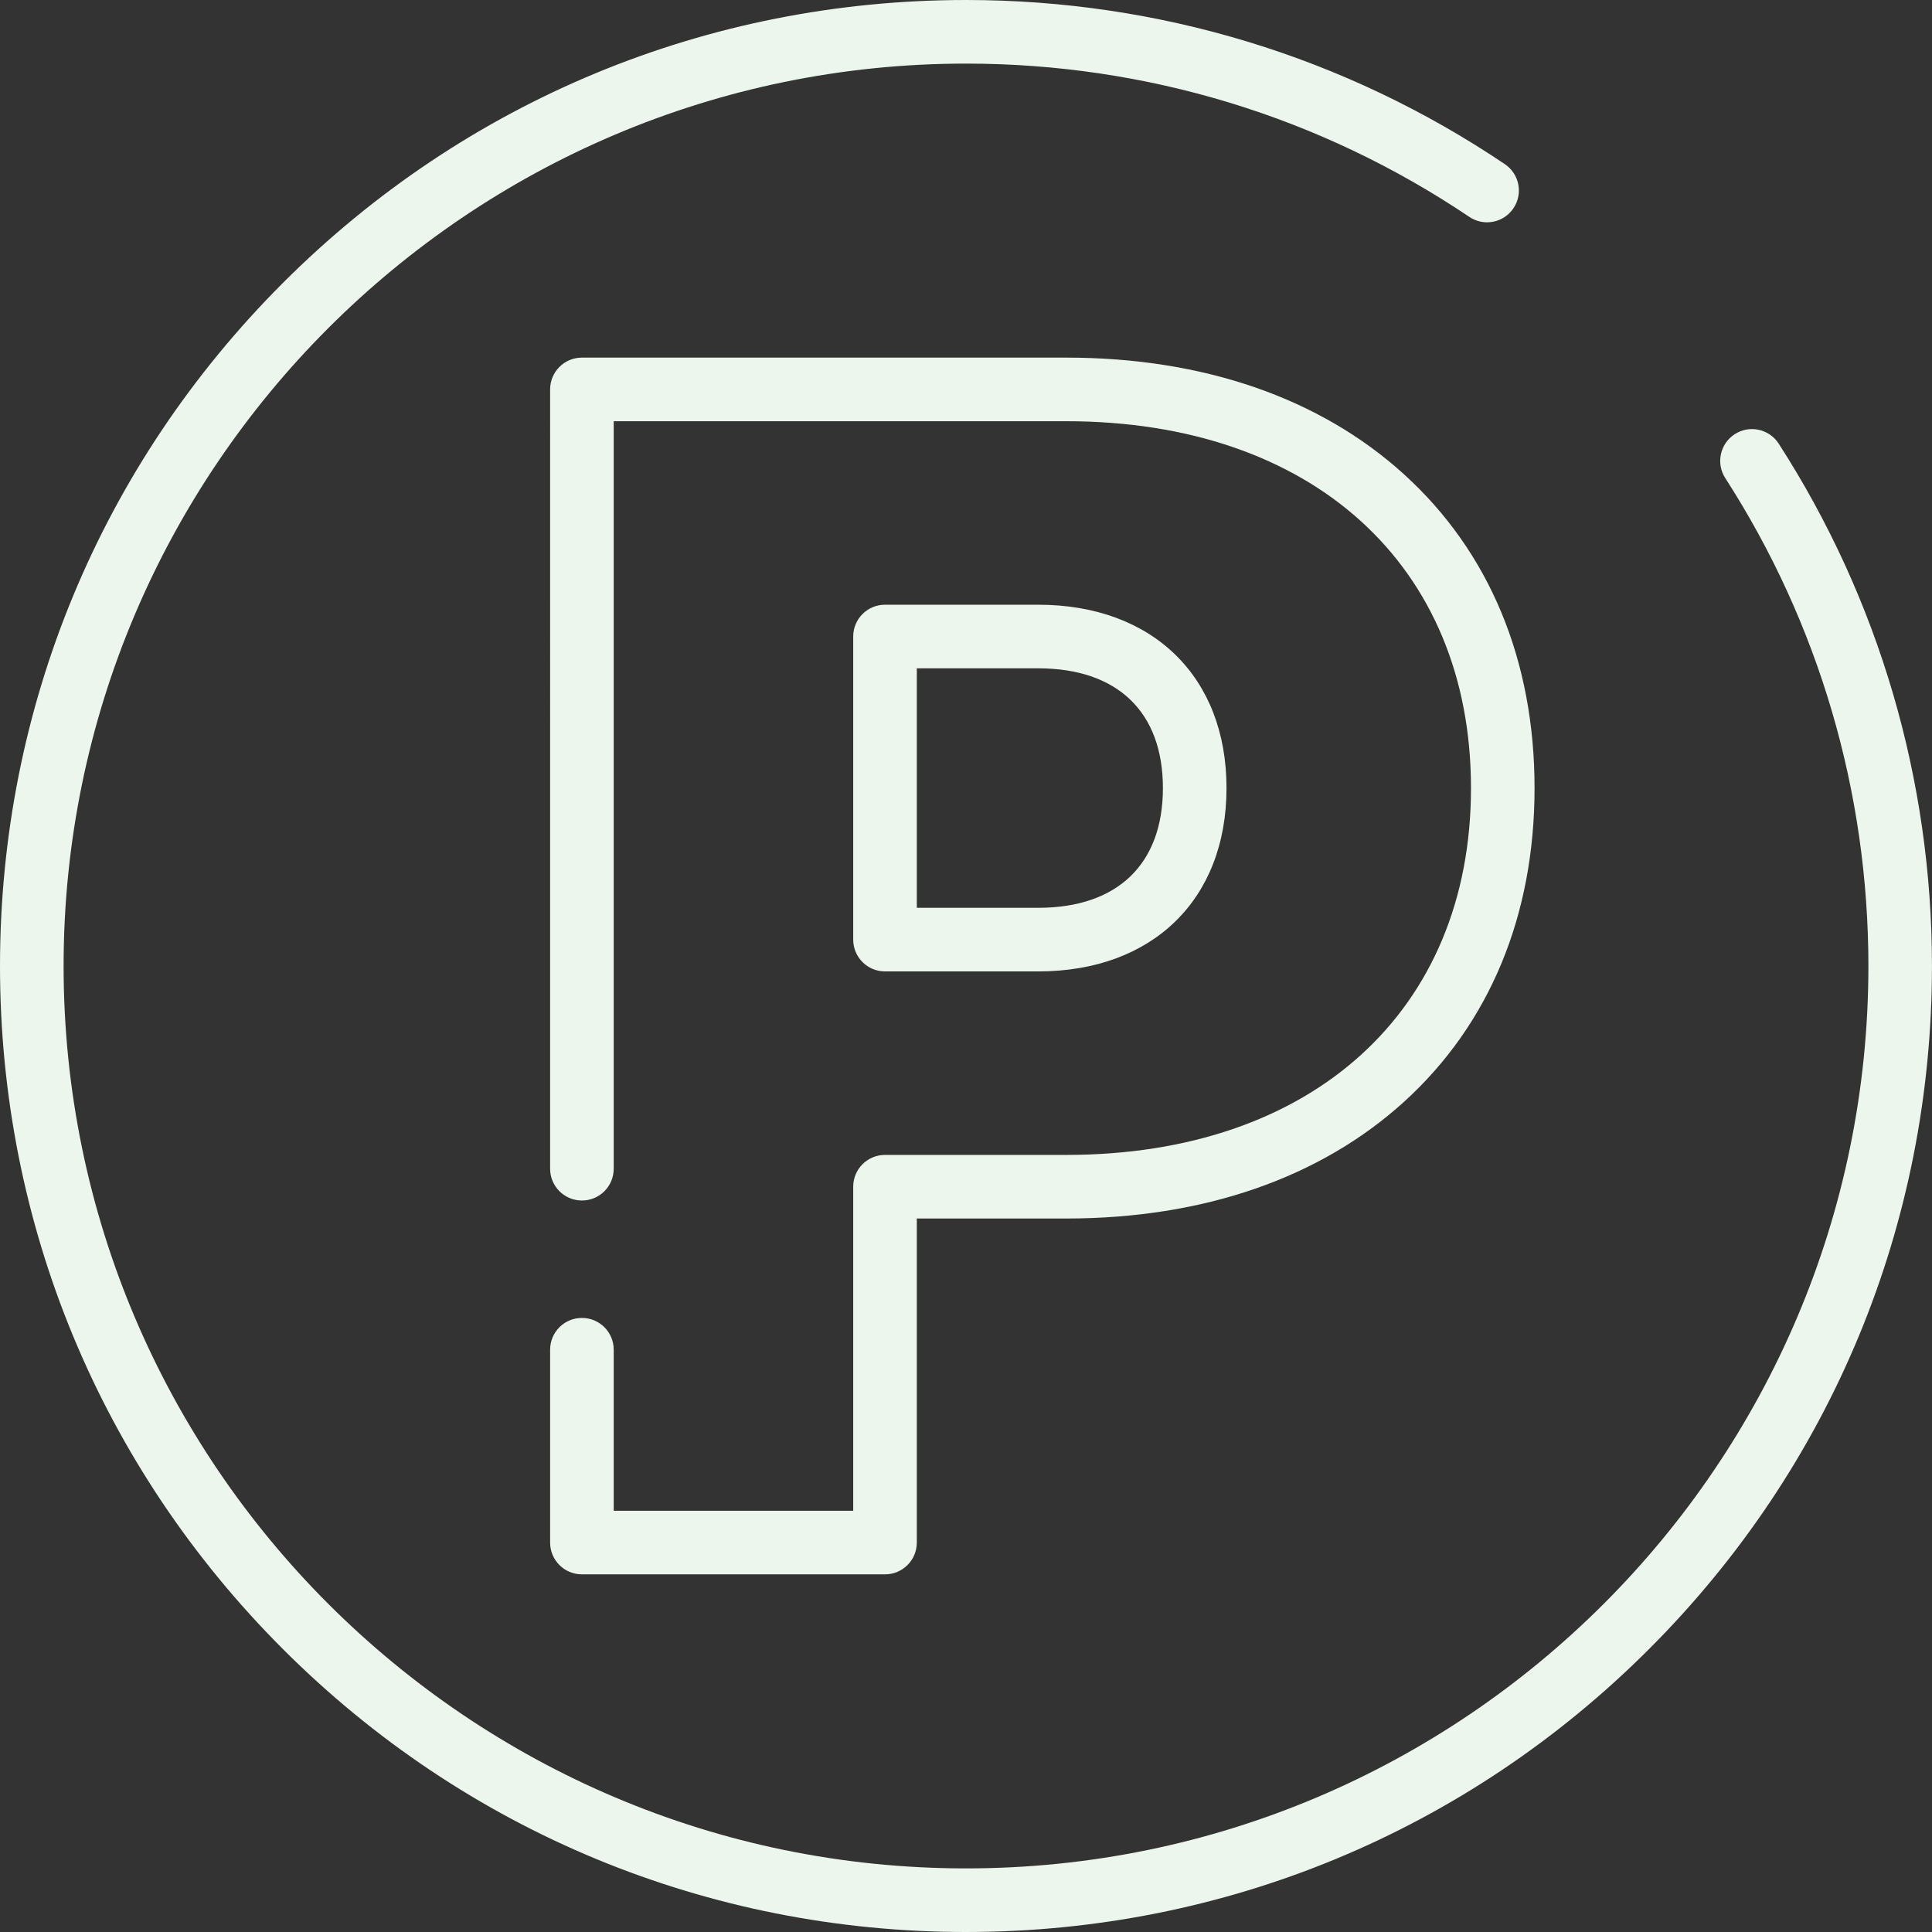 <svg xmlns="http://www.w3.org/2000/svg" id="Layer_2" viewBox="0 0 500 500"><rect x="0" y="0" width="500" height="500" fill="#333333" stroke="none"/><defs><style>.cls-1{fill:#edf6ed;stroke-width:0px;}</style></defs><g id="Layer_1-2"><path class="cls-1" d="m229.04,407.44h-78.44c-4.55,0-8.23-3.68-8.23-8.23v-49.9c0-4.55,3.68-8.23,8.23-8.23s8.23,3.68,8.23,8.23v41.67h61.98v-83.86c0-4.55,3.68-8.23,8.23-8.23h46.9c63.63,0,104.75-37.27,104.75-94.94s-41.12-94.94-104.75-94.94h-117.11v193.45c0,4.55-3.68,8.23-8.23,8.23s-8.23-3.68-8.23-8.23V100.78c0-4.54,3.68-8.23,8.23-8.23h125.34c35.44,0,65.68,10.45,87.44,30.22,22.09,20.06,33.76,48.14,33.76,81.18s-11.68,61.11-33.76,81.18c-21.77,19.77-52,30.22-87.44,30.22h-38.67v83.86c0,4.55-3.68,8.23-8.23,8.23Zm39.65-156.04h-39.65c-4.55,0-8.23-3.68-8.23-8.23v-78.44c0-4.54,3.68-8.23,8.23-8.23h39.65c29.6,0,48.73,18.63,48.73,47.45s-19.13,47.45-48.73,47.45Zm-31.42-16.46h31.42c20.51,0,32.27-11.3,32.27-30.99s-11.76-30.99-32.27-30.99h-31.42v61.98Z"></path><path class="cls-1" d="m250,500c-66.78,0-129.56-26-176.78-73.22C26,379.56,0,316.78,0,250S26,120.44,73.22,73.22C120.44,26,183.22,0,250,0c49.96,0,98.18,14.69,139.45,42.48,3.77,2.54,4.77,7.65,2.23,11.42-2.54,3.77-7.65,4.77-11.42,2.23-38.55-25.95-83.59-39.67-130.26-39.67C121.23,16.46,16.46,121.22,16.46,250s104.77,233.54,233.54,233.54,233.54-104.77,233.54-233.54c0-44.97-12.81-88.64-37.04-126.27-2.46-3.82-1.36-8.91,2.46-11.37,3.82-2.46,8.91-1.36,11.37,2.46,25.95,40.29,39.66,87.04,39.66,135.18,0,66.78-26,129.56-73.22,176.78s-110,73.22-176.78,73.22Z"></path></g></svg>